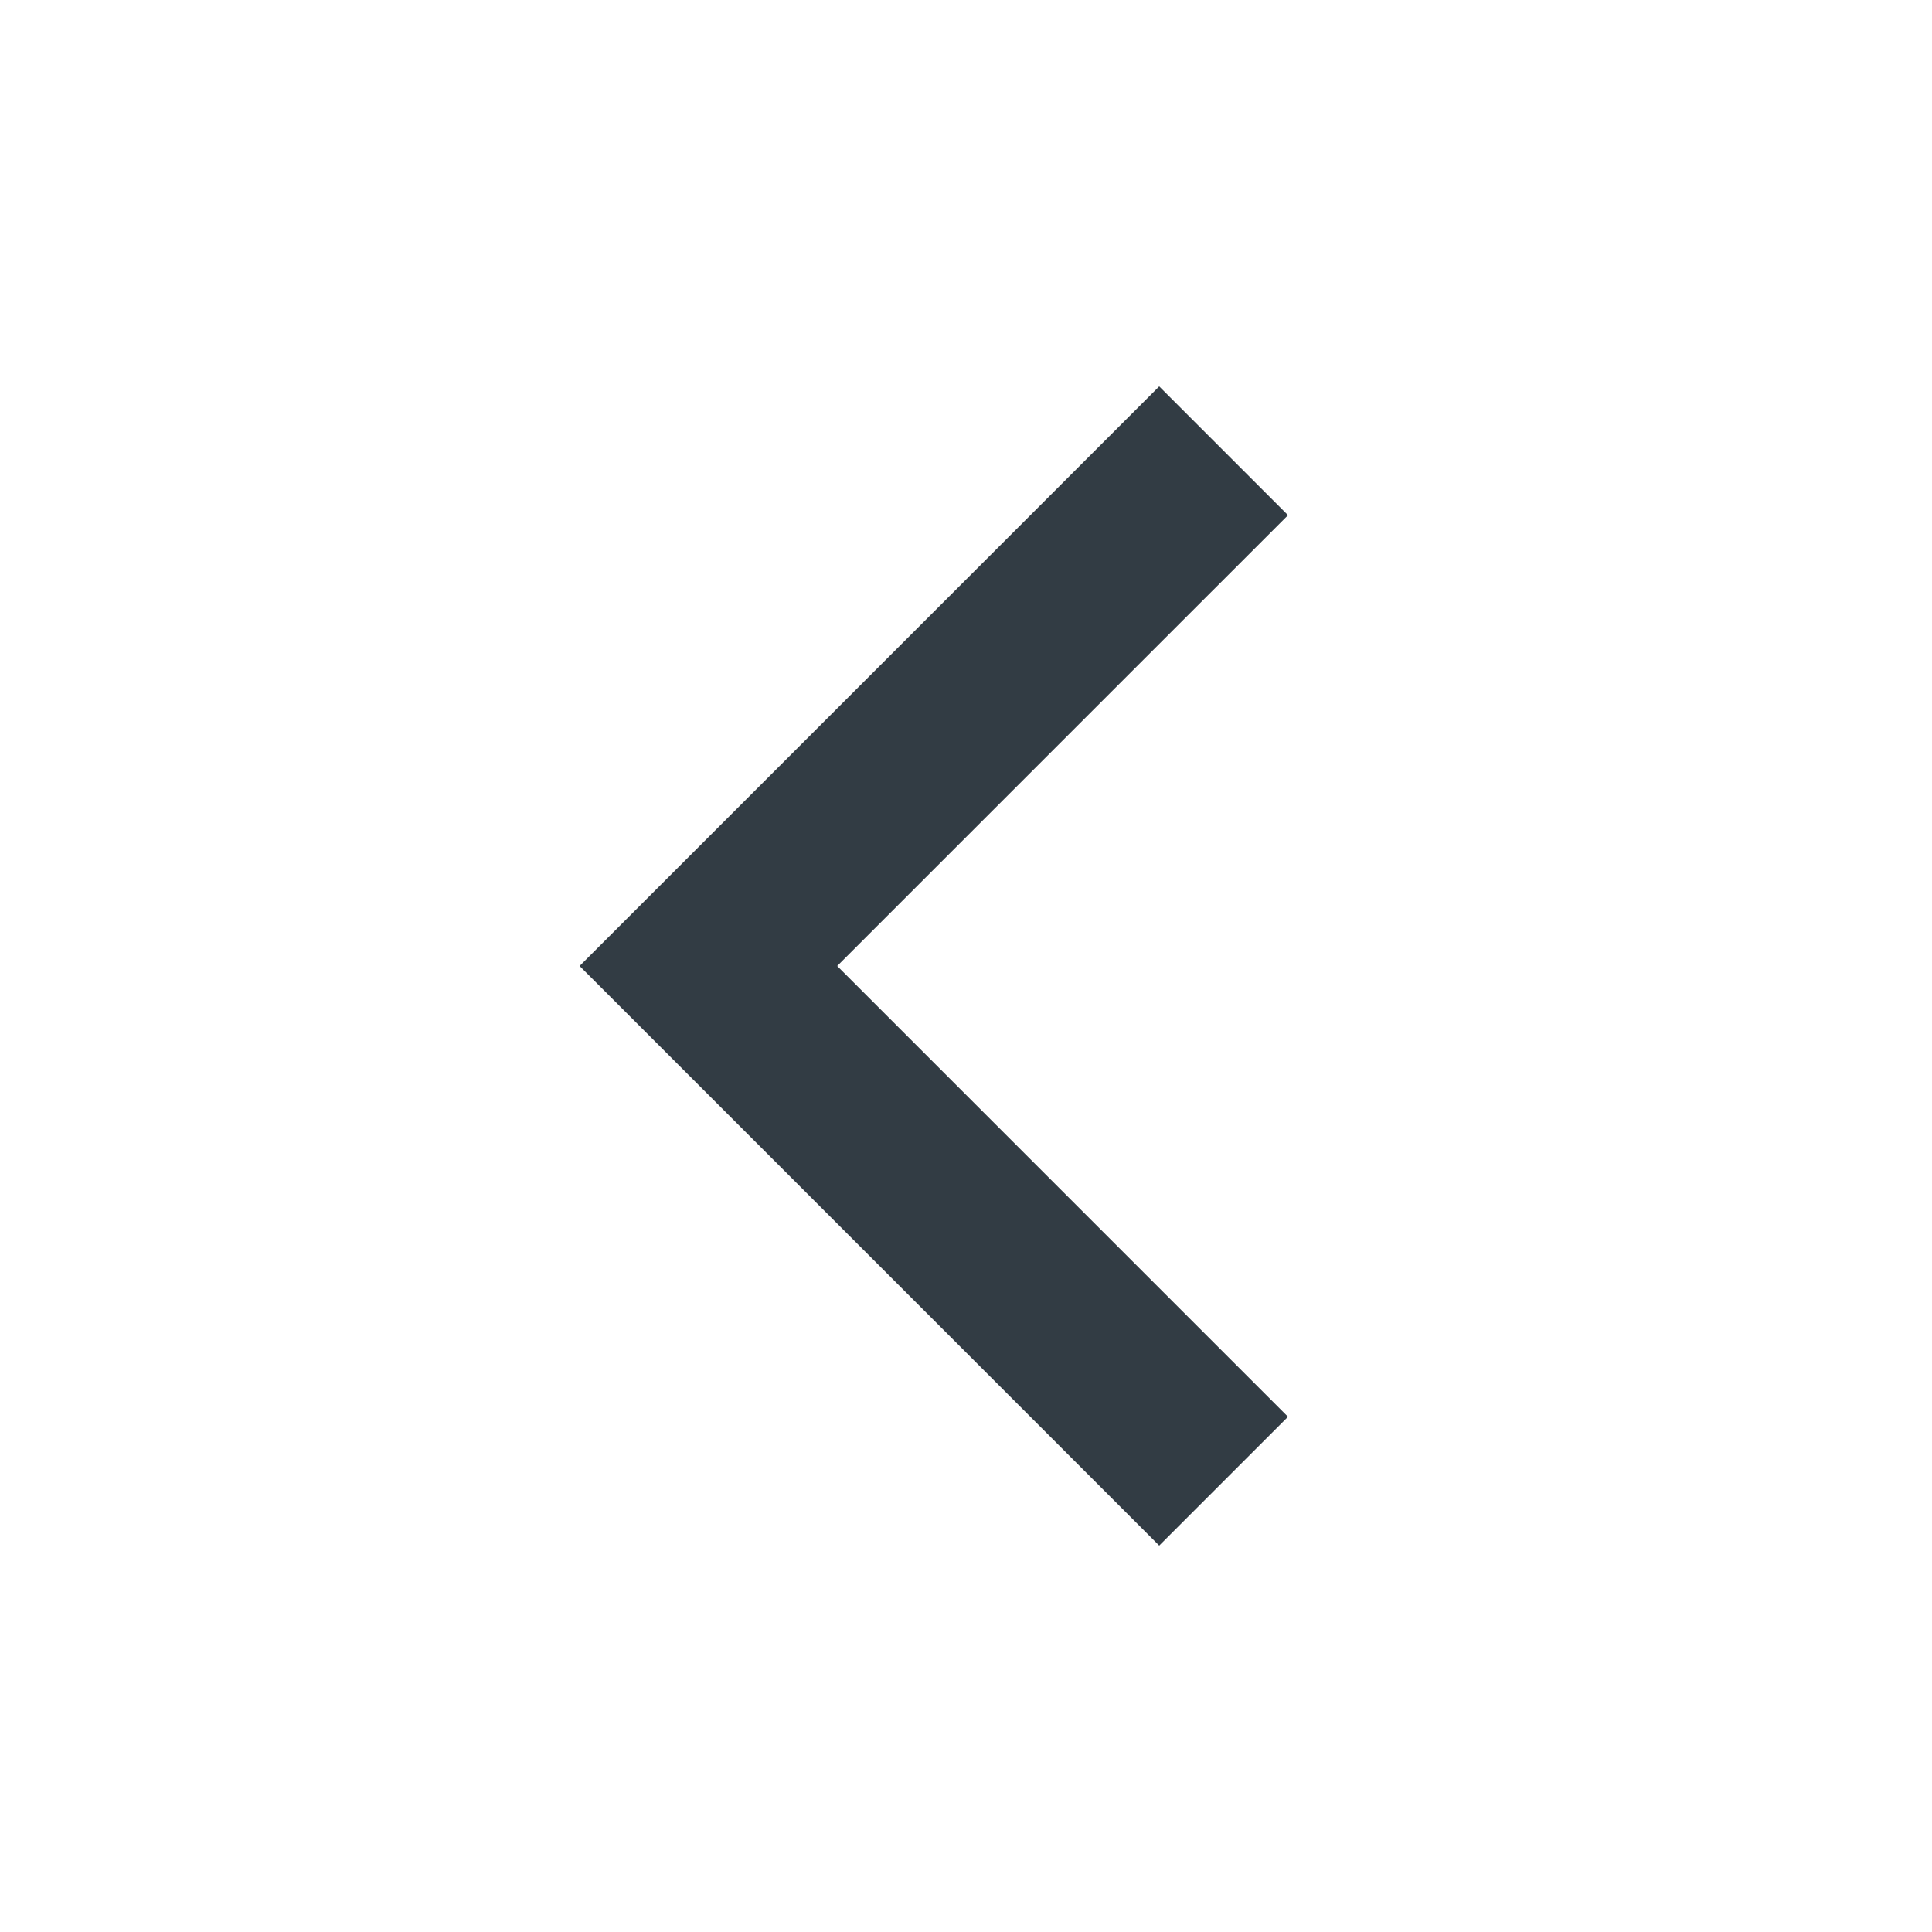 <svg width="30" height="30" viewBox="0 0 30 30" fill="none" xmlns="http://www.w3.org/2000/svg">
<g id="icon/arrow_left">
<path id="Shape" fill-rule="evenodd" clip-rule="evenodd" d="M20 8L18 6L9 15L18 24L20 22L13 15L20 8Z" fill="#323C44"/>
</g>
</svg>
